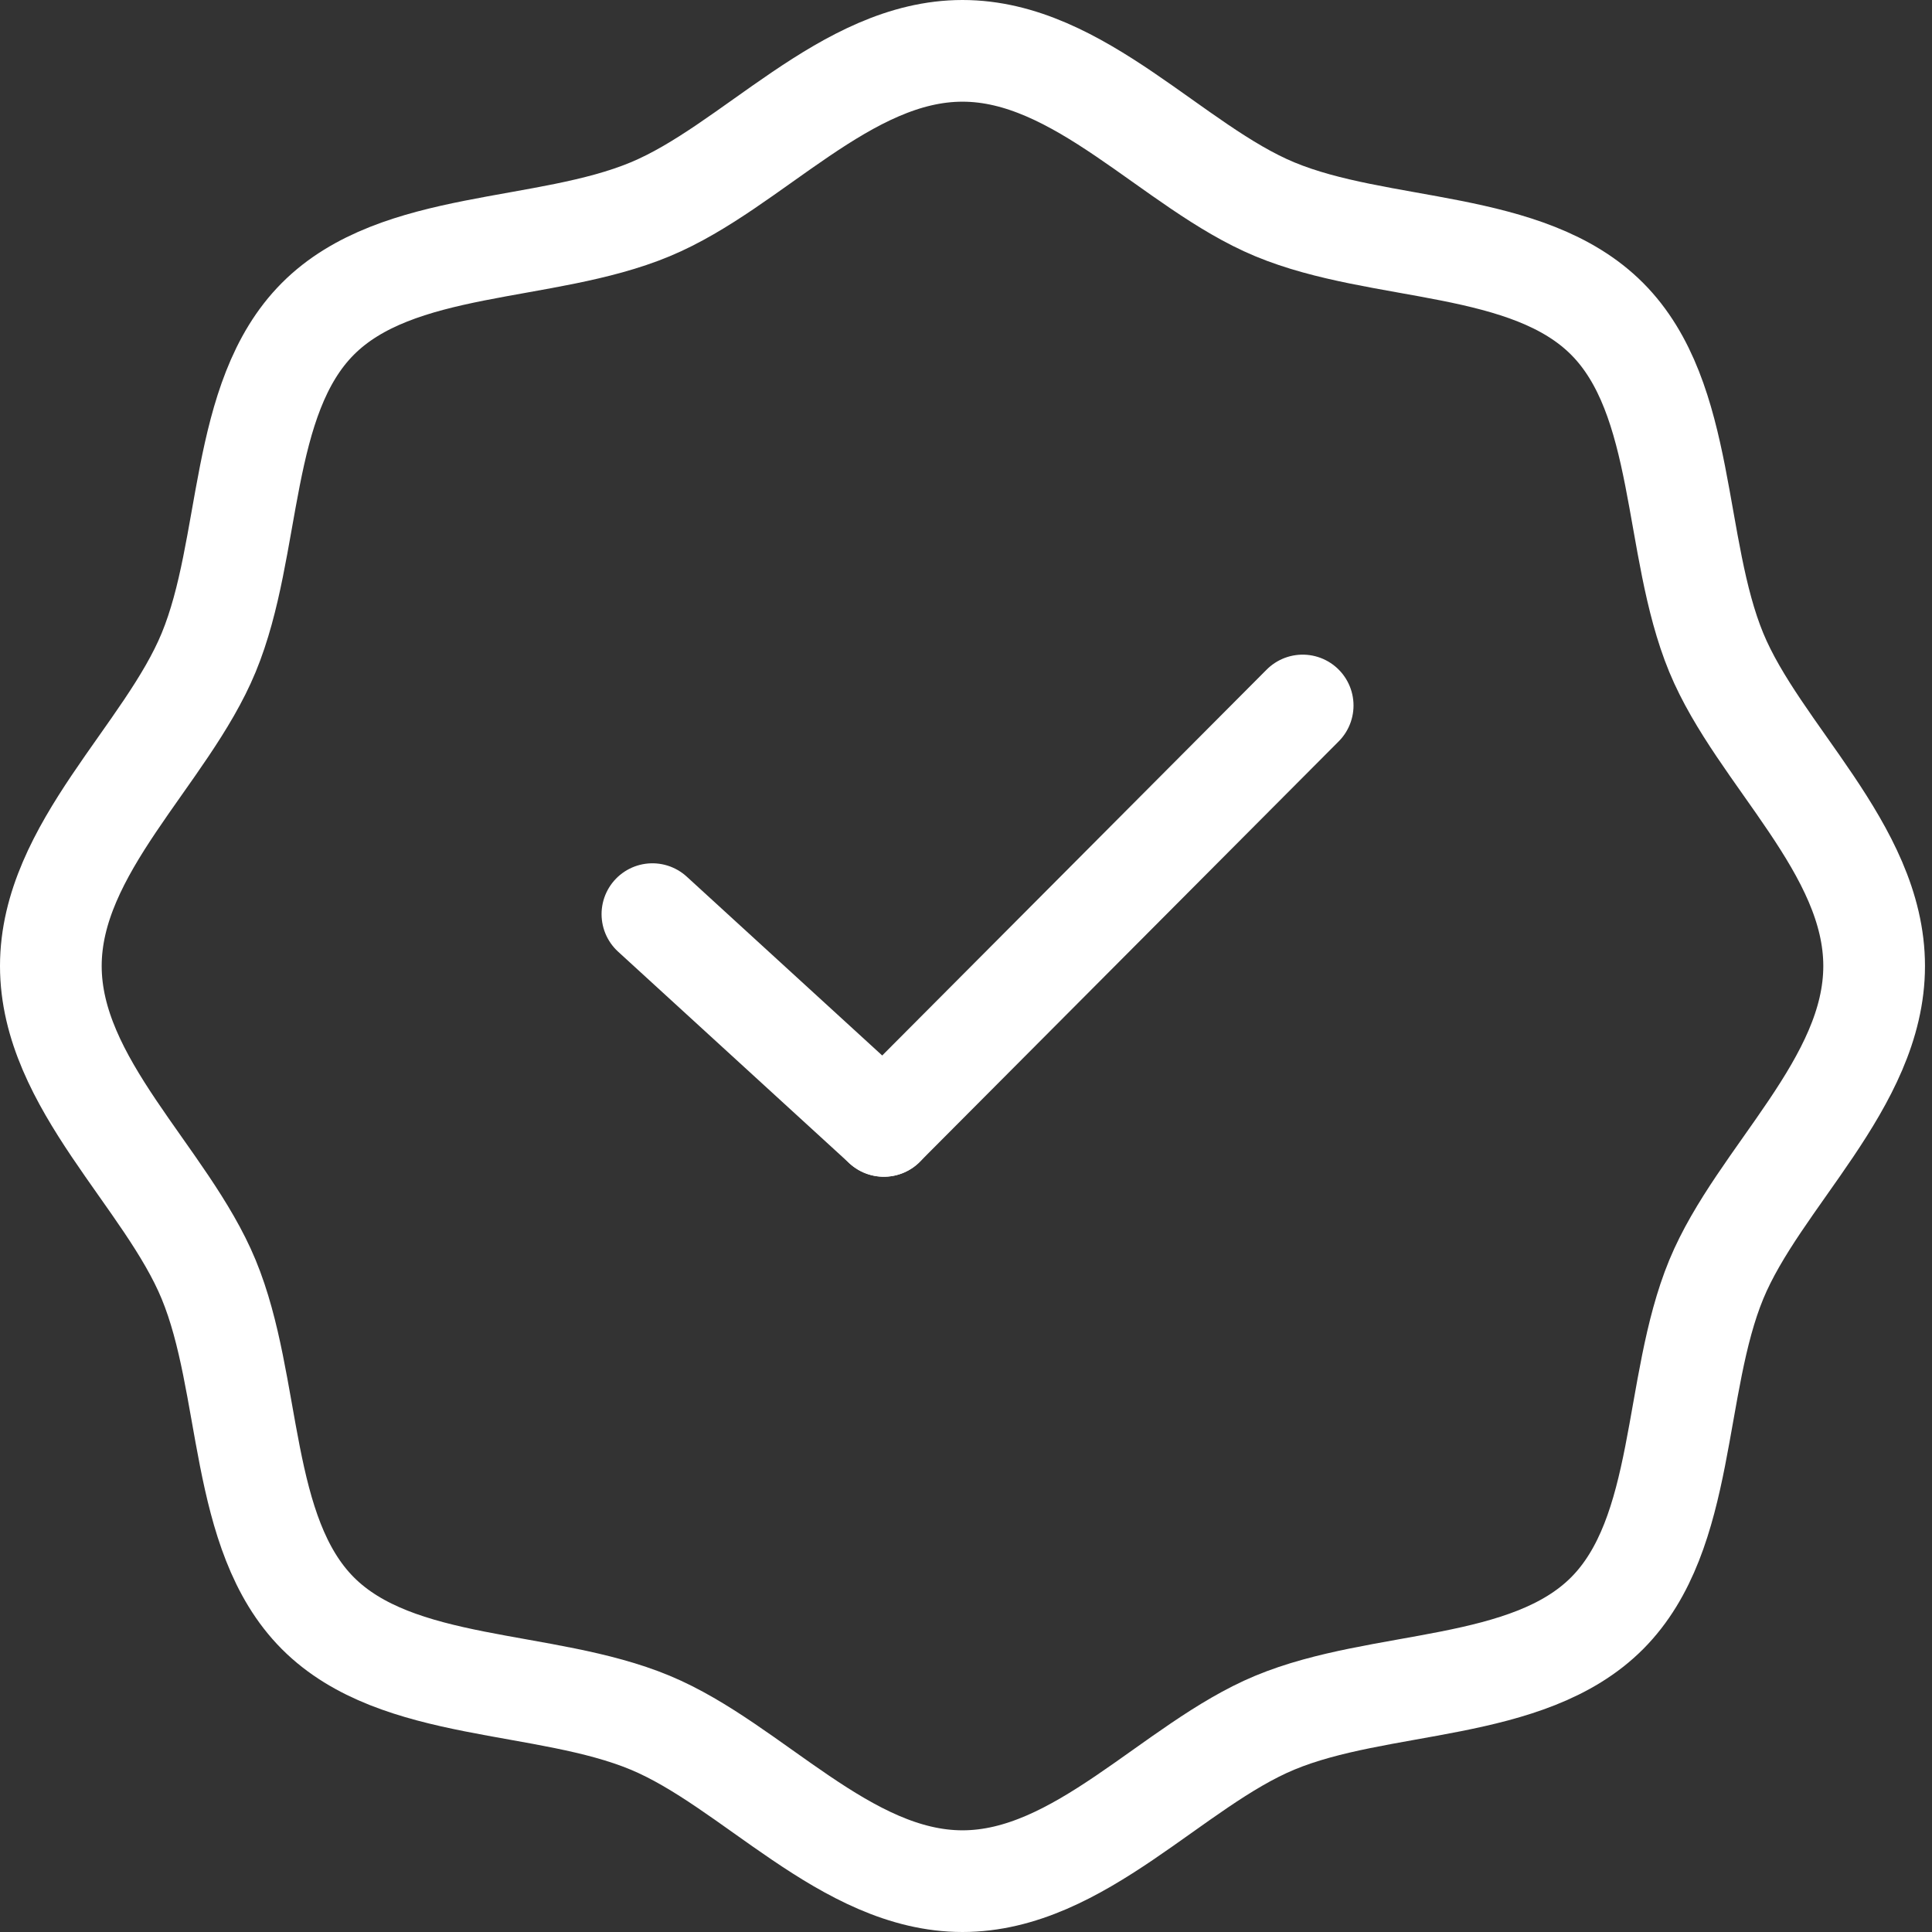 <?xml version="1.0" encoding="UTF-8"?>
<svg width="38px" height="38px" viewBox="0 0 38 38" version="1.1" xmlns="http://www.w3.org/2000/svg" xmlns:xlink="http://www.w3.org/1999/xlink">
    <rect x="0" y="0" width="38" height="38" fill="#333333" stroke="none"/>
    <!-- Generator: Sketch 60.1 (88133) - https://sketch.com -->
    <title>Group 7</title>
    <desc>Created with Sketch.</desc>
    <g id="Page-1" stroke="none" stroke-width="1" fill="none" fill-rule="evenodd" stroke-linecap="round" stroke-linejoin="round">
        <g id="SW01---Home-01-COMP" transform="translate(-302, -2632)" stroke="#FFFFFF" stroke-width="2">
            <g id="Group-3" transform="translate(303, 2628)">
                <g id="Group-7" transform="translate(0, 5)">
                    <path d="M0,18 C0,20.313 2.274,22.154 3.104,24.165 C3.965,26.249 3.687,29.157 5.251,30.729 C6.817,32.299 9.714,32.02 11.79,32.884 C13.793,33.718 15.628,36 17.931,36 C20.235,36 22.069,33.718 24.072,32.884 C26.148,32.02 29.046,32.299 30.611,30.729 C32.175,29.157 31.897,26.249 32.757,24.165 C33.588,22.154 35.862,20.313 35.862,18 C35.862,15.688 33.588,13.847 32.757,11.836 C31.897,9.751 32.175,6.843 30.611,5.272 C29.045,3.701 26.148,3.98 24.072,3.116 C22.069,2.283 20.235,-0 17.931,-0 C15.628,-0 13.793,2.283 11.79,3.116 C9.714,3.981 6.816,3.702 5.251,5.272 C3.687,6.843 3.965,9.752 3.104,11.836 C2.274,13.847 0,15.688 0,18 Z" id="Stroke-1"></path>
                    <line x1="16.384" y1="21.145" x2="24.622" y2="12.876" id="Stroke-3"></line>
                    <line x1="16.384" y1="21.145" x2="11.832" y2="16.98" id="Stroke-5"></line>
                </g>
            </g>
        </g>
    </g>
</svg>